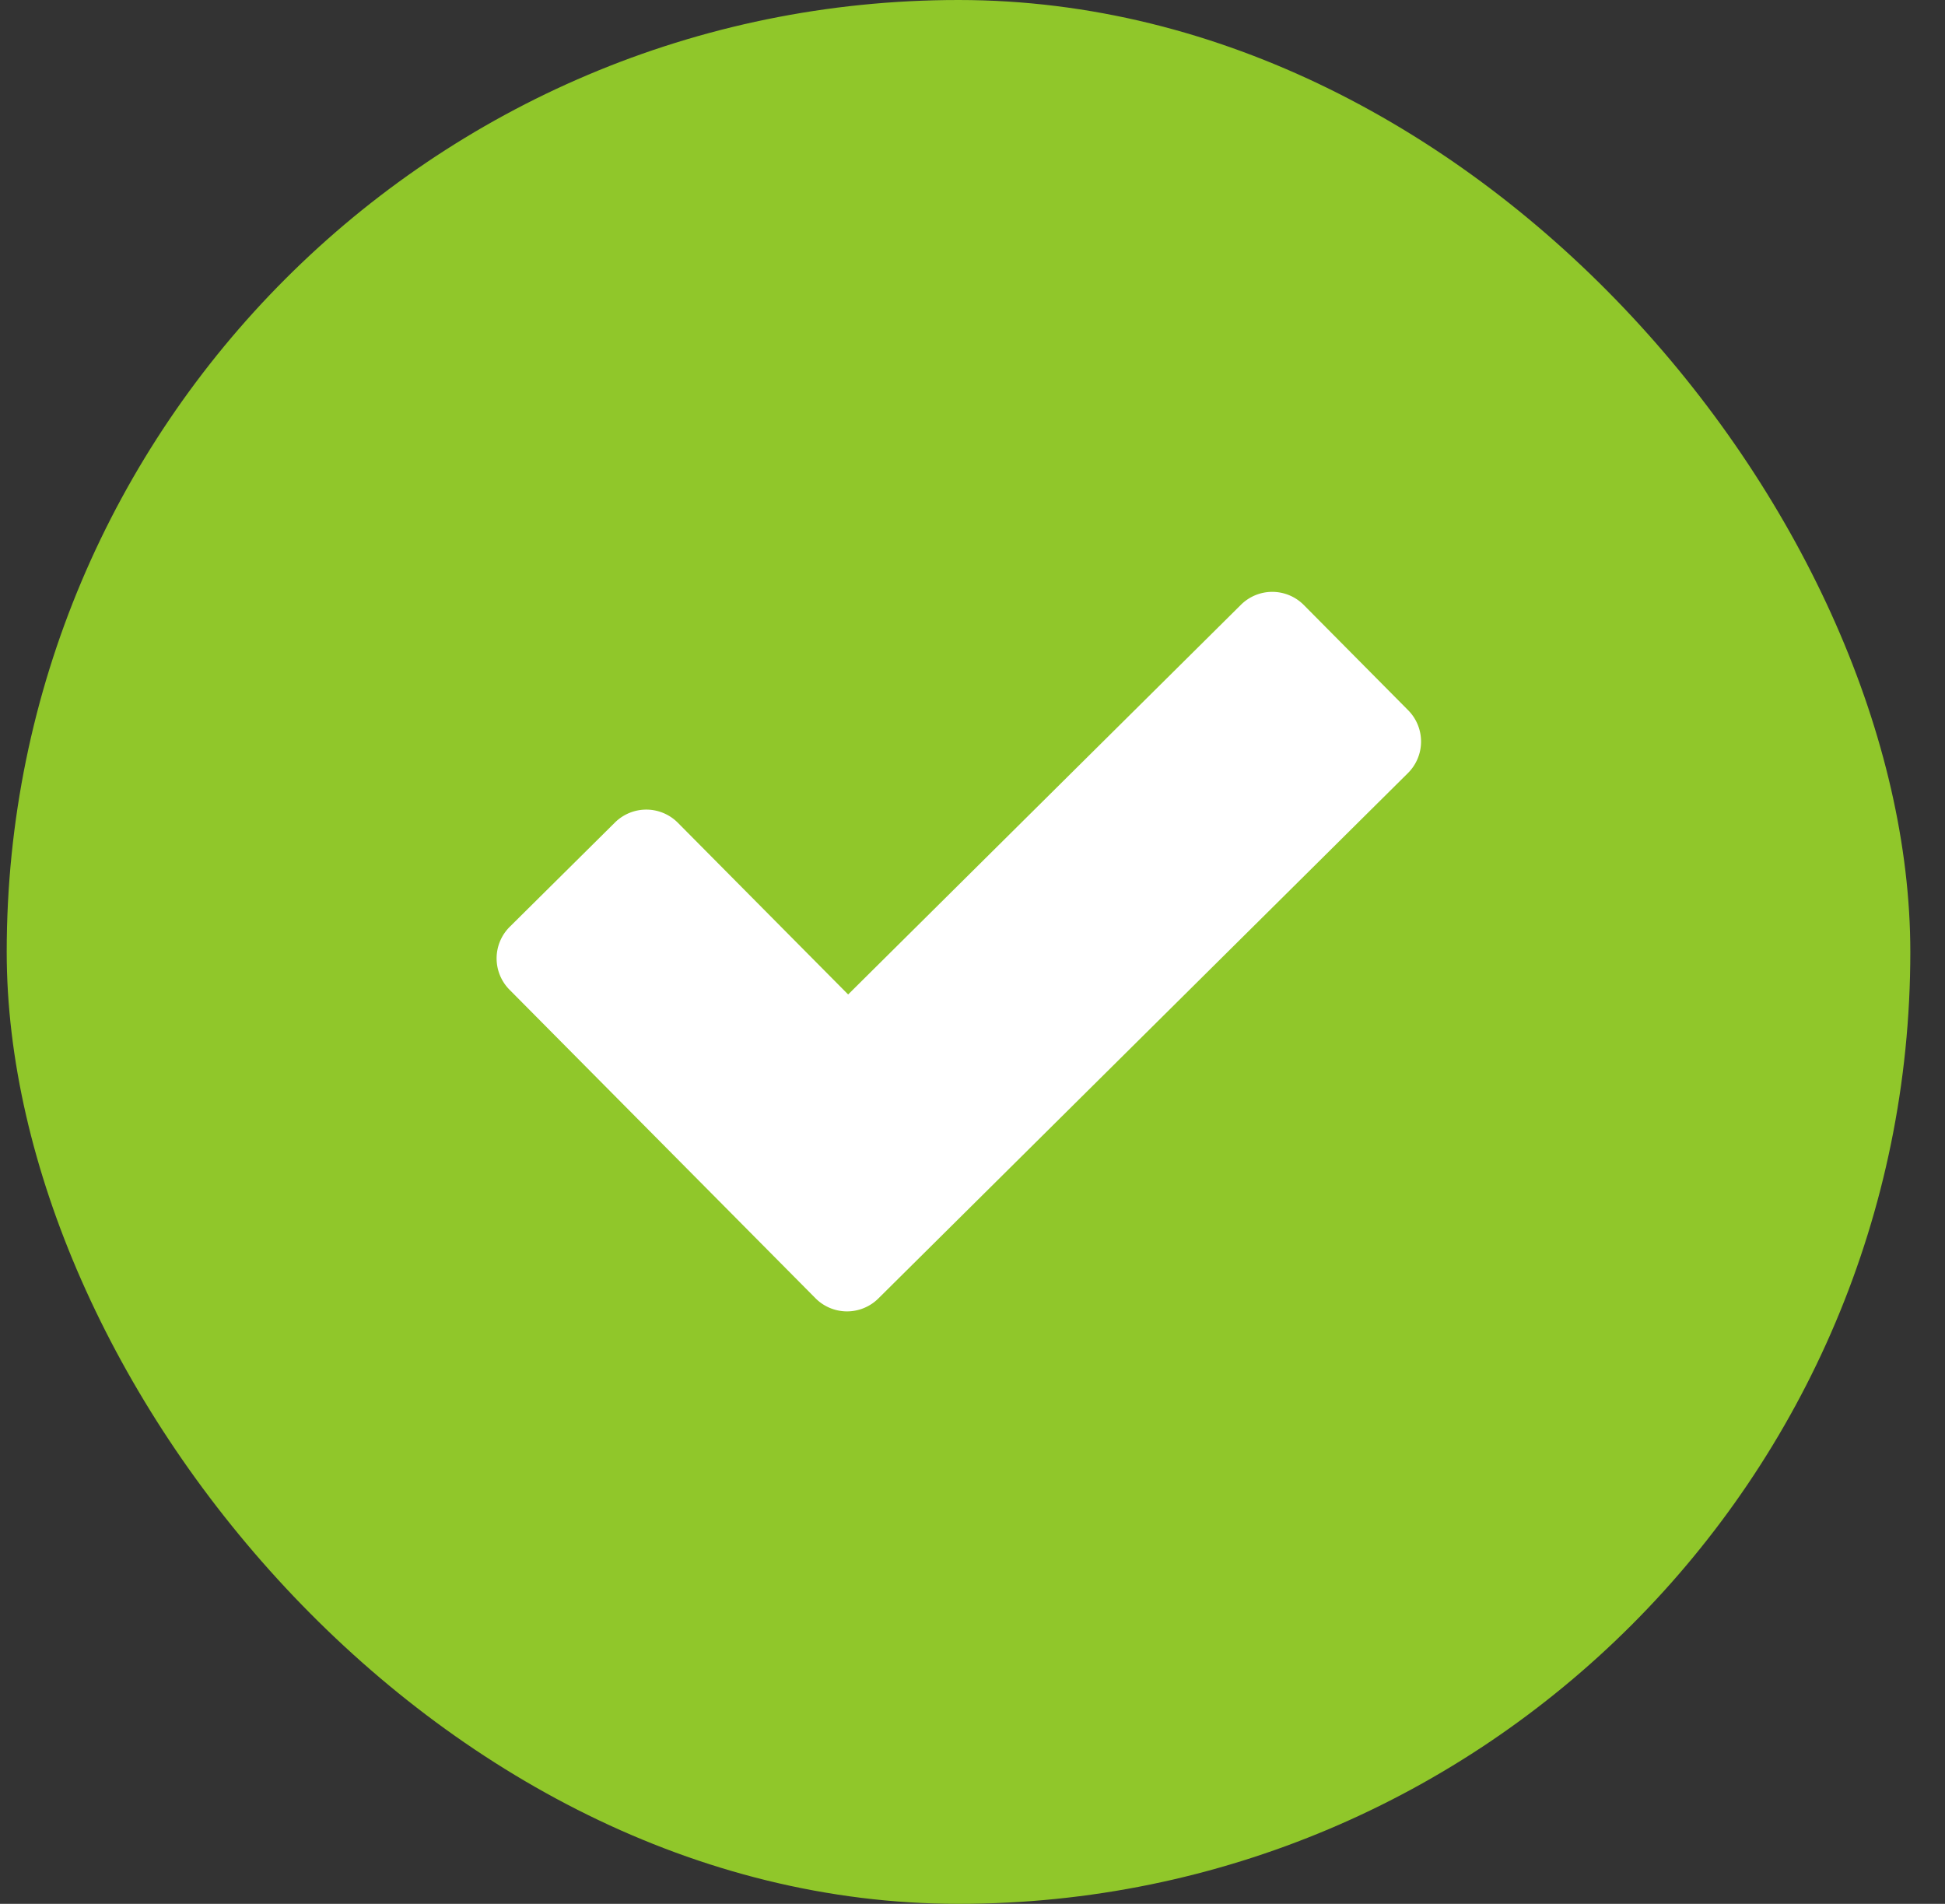 <svg xmlns="http://www.w3.org/2000/svg" width="47" height="46" viewBox="0 0 47 46">
    <rect x="0" y="0" width="47" height="46" fill="#333333" stroke="none"/>
    <g fill="none" fill-rule="evenodd">
        <g transform="translate(0 -.7)">
            <rect width="46" height="46" x=".162" y=".7" fill="#90C72A" rx="23"/>
            <path fill="#FFF" fill-rule="nonzero" d="M34.022 19.379L21.225 32.073a1.074 1.074 0 0 1-1.519-.005l-7.394-7.455a1.075 1.075 0 0 1 .006-1.52l2.542-2.52a1.075 1.075 0 0 1 1.519.005l4.116 4.15 9.492-9.416a1.074 1.074 0 0 1 1.519.006l2.521 2.542a1.074 1.074 0 0 1-.005 1.519z"/>
        </g>
    </g>
</svg>
